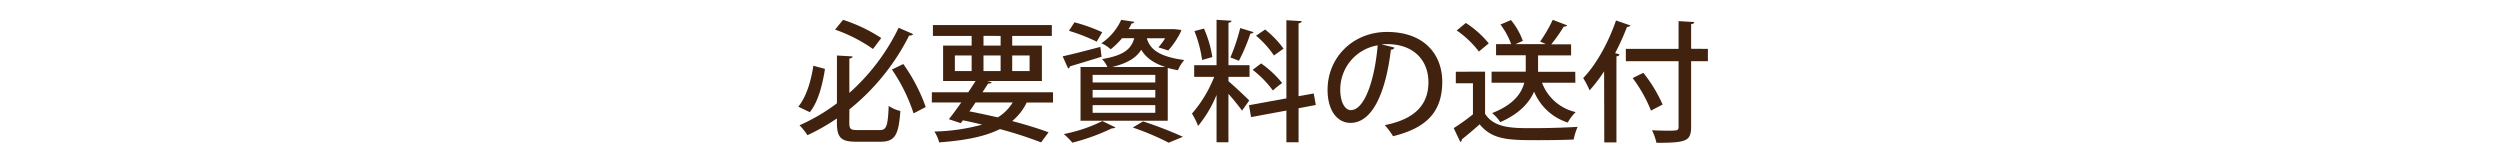 <svg xmlns="http://www.w3.org/2000/svg" viewBox="0 0 630.66 40.96"><defs><style>.cls-1{fill:#40220f;}.cls-2{fill:none;}</style></defs><g id="レイヤー_2" data-name="レイヤー 2"><g id="_011" data-name="011"><path class="cls-1" d="M201.38,26.91c2.05-2.5,3.24-6.56,3.8-10.33l2.93.8c-.59,3.86-1.68,8.28-3.82,10.92ZM214.25,31c0,1.55.33,1.81,2.08,1.81h5.58c1.75,0,2.05-1,2.28-6.1A8.68,8.68,0,0,0,227.13,28c-.43,6-1.32,7.75-5,7.75H216c-3.83,0-4.88-1-4.88-4.82V29.88a53.2,53.2,0,0,1-7.43,4.23,15.8,15.8,0,0,0-2-2.51,47.84,47.84,0,0,0,9.44-5.54V14l3.93.23c0,.3-.27.46-.8.53v8.68A52.79,52.79,0,0,0,226.7,7l3.66,1.61a1,1,0,0,1-1,.33,56.31,56.31,0,0,1-15.09,18.65ZM212.67,5a40.22,40.22,0,0,1,9.64,4.59l-2.08,2.77a39.06,39.06,0,0,0-9.57-4.89Zm17.79,23.6A43.13,43.13,0,0,0,225,17.54l2.87-1.39A43.82,43.82,0,0,1,233.53,27Z"/><path class="cls-1" d="M265.64,25.86H259a13.83,13.83,0,0,1-3.66,4.68c3.53.93,6.73,1.92,9.17,2.84l-1.88,2.54a103.72,103.72,0,0,0-10.39-3.36c-3.73,1.88-8.72,2.87-15.32,3.36a9,9,0,0,0-1.22-2.74,49.71,49.71,0,0,0,12.05-1.74c-1.59-.4-3.2-.76-4.85-1.09l-.53.72-3-1c.92-1.15,2-2.64,3.13-4.22h-7.43V23.28h9.18c.66-1,1.29-1.94,1.85-2.84h-8.19V11.5h7.2V9.06h-9.77V6.32h30V9.06h-10V11.5h7.49v8.94H249.07l1.09.3c-.13.27-.4.36-.89.33-.43.69-.93,1.42-1.42,2.21h17.79ZM240.88,14v3.93h4.23V14Zm5.22,11.85c-.53.76-1,1.52-1.55,2.24,2.41.46,4.82,1,7.16,1.52a11.45,11.45,0,0,0,3.76-3.76Zm2-16.8V11.5h4.32V9.06Zm0,8.88h4.32V14h-4.32ZM259.73,14h-4.39v3.93h4.39Z"/><path class="cls-1" d="M268.07,14.21c2.45-.53,6-1.46,9.51-2.38l.3,2.48c-2.94.92-6,1.84-8,2.44a.61.61,0,0,1-.43.53Zm13.31,17.92a.77.77,0,0,1-.57.23,1,1,0,0,1-.29,0,53.16,53.16,0,0,1-10,3.63,21,21,0,0,0-2.15-2.18,38,38,0,0,0,9.71-3.27ZM271.05,5.63a42.67,42.67,0,0,1,7,2.5l-1.39,2.38a47,47,0,0,0-7-2.74Zm8.31,11.28a6.87,6.87,0,0,0-1.35-2c5.45-.92,7.36-2.51,8.12-5.28h-3.07a19.13,19.13,0,0,1-2.87,2.8,8.21,8.21,0,0,0-2.35-1.51,14.36,14.36,0,0,0,5-5.91l3.3.49a.61.61,0,0,1-.66.4c-.23.46-.5,1-.79,1.45h11l.56,0,1.75.2a3.67,3.67,0,0,1-.13.46,20.23,20.23,0,0,1-3.17,4.72l-2.48-.79a14.36,14.36,0,0,0,1.69-2.28H289.3c.72,2.44,2.6,4.59,9.44,5.48a9.86,9.86,0,0,0-1.59,2.57c-1-.16-1.78-.36-2.57-.56V30.45h-22V16.91Zm12.08,3.9V18.89H275.63v1.92Zm0,3.79V22.69H275.63V24.6Zm0,3.86V26.52H275.63v1.94ZM294,16.91c-3.3-1.05-5.05-2.6-6.11-4.35-1.18,1.91-3.3,3.36-7.36,4.35ZM294.81,36a65.17,65.17,0,0,0-9.05-3.83l2.58-1.55a98.69,98.69,0,0,1,10.07,3.89Z"/><path class="cls-1" d="M309.89,20.48c1.12.92,4.52,4.09,5.25,4.88l-1.82,2.54a52.36,52.36,0,0,0-3.43-4.22V35.89h-3V23.94a30.17,30.17,0,0,1-4.65,7.83,18.79,18.79,0,0,0-1.55-3.11,32.18,32.18,0,0,0,5.61-9.27h-5.05V16.45h5.64V5l3.77.23c0,.26-.27.43-.76.53V16.45h5.31v2.94h-5.31ZM303.72,7.21a28.3,28.3,0,0,1,2.11,7.19l-2.58.73a31,31,0,0,0-1.94-7.29Zm12.5.89c-.09.23-.36.36-.79.36a45.35,45.35,0,0,1-2.9,6.87c-.6-.23-1.55-.63-2.15-.83a48.21,48.21,0,0,0,2.48-7.42Zm15.71,18.38-4.35.83v8.58h-3.07v-8l-8.91,1.65-.53-3,9.44-1.72V5.1l3.86.23c0,.26-.26.46-.79.56V24.27l3.83-.69ZM318.14,16a26.38,26.38,0,0,1,5.31,4.95,19.36,19.36,0,0,0-2.34,1.88A26.67,26.67,0,0,0,316,17.61Zm1-8.55a24.23,24.23,0,0,1,4.65,4.82L321.37,14a23.92,23.92,0,0,0-4.52-5Z"/><path class="cls-1" d="M351.77,12a.89.89,0,0,1-.9.53C349.59,23.32,346.22,31,340.68,31c-3.21,0-5.78-2.94-5.78-8.35,0-8.19,6.44-14.59,15-14.59,9.48,0,13.93,5.77,13.93,12.57,0,7.82-4.25,11.72-12.41,13.73a20.7,20.7,0,0,0-2.08-2.8c7.56-1.49,11-5.12,11-10.83,0-5.38-3.56-9.6-10.46-9.6-.46,0-.89,0-1.35.06Zm-4.23-.56a11.27,11.27,0,0,0-9.44,11.16c0,3.13,1.16,5.18,2.67,5.18C344.34,27.74,346.85,19.78,347.54,11.4Z"/><path class="cls-1" d="M374.63,18.07V28.7c2.31,3.63,6.84,3.63,12,3.63,3.76,0,8.38-.14,11.35-.33a14.82,14.82,0,0,0-1,3.2c-2.28.1-5.61.16-8.72.16-7.49,0-11.75,0-15-4-1.55,1.39-3.17,2.74-4.49,3.8a.57.57,0,0,1-.4.63l-1.65-3.47a54.86,54.86,0,0,0,4.85-3.47V21h-4.32v-2.9ZM369.78,5.79a24.79,24.79,0,0,1,5.78,5.15L373.08,13a24.88,24.88,0,0,0-5.61-5.32Zm27.63,15.08H389a11.82,11.82,0,0,0,8.49,7.4,11.65,11.65,0,0,0-2,2.64A13.64,13.64,0,0,1,387,23.12c-1.22,2.77-3.66,5.54-8.52,7.69a10.19,10.19,0,0,0-2.07-2.28c5.44-2.14,7.42-5,8.11-7.66h-8.25v-2.8h8.62V13.94h-7.49v-2.8h3.82a19.3,19.3,0,0,0-2.7-4.95l2.64-1.13a17.67,17.67,0,0,1,3,5.25l-1.88.83H390l-1.48-.66A36.05,36.05,0,0,0,391.7,5l3.63,1.39c-.14.23-.43.33-.86.33a39.28,39.28,0,0,1-3.14,4.46h5v2.8H388v4.13h9.38Z"/><path class="cls-1" d="M404.66,18A39.42,39.42,0,0,1,401,22.79a23.44,23.44,0,0,0-1.62-3.1c3.2-3.27,6.37-8.92,8.28-14.53l3.63,1.26a.86.86,0,0,1-.85.36,63.6,63.6,0,0,1-3,6.63l1.12.3c-.06.27-.29.46-.79.5V35.92h-3.07Zm26.18-5.67v3.1h-4.23V32c0,2.08-.49,3-1.81,3.47s-3.57.56-6.94.56a13.37,13.37,0,0,0-1.12-3.17c1.42.07,2.77.1,3.86.1,2.61,0,2.84,0,2.84-1V15.43h-13.3v-3.1h13.3v-7l3.93.23c0,.3-.2.46-.76.53v6.21ZM416.48,27.9a35.2,35.2,0,0,0-4.62-8.21l2.7-1.32a36.53,36.53,0,0,1,4.86,8Z"/><rect class="cls-2" width="630.66" height="40.96"/></g></g></svg>